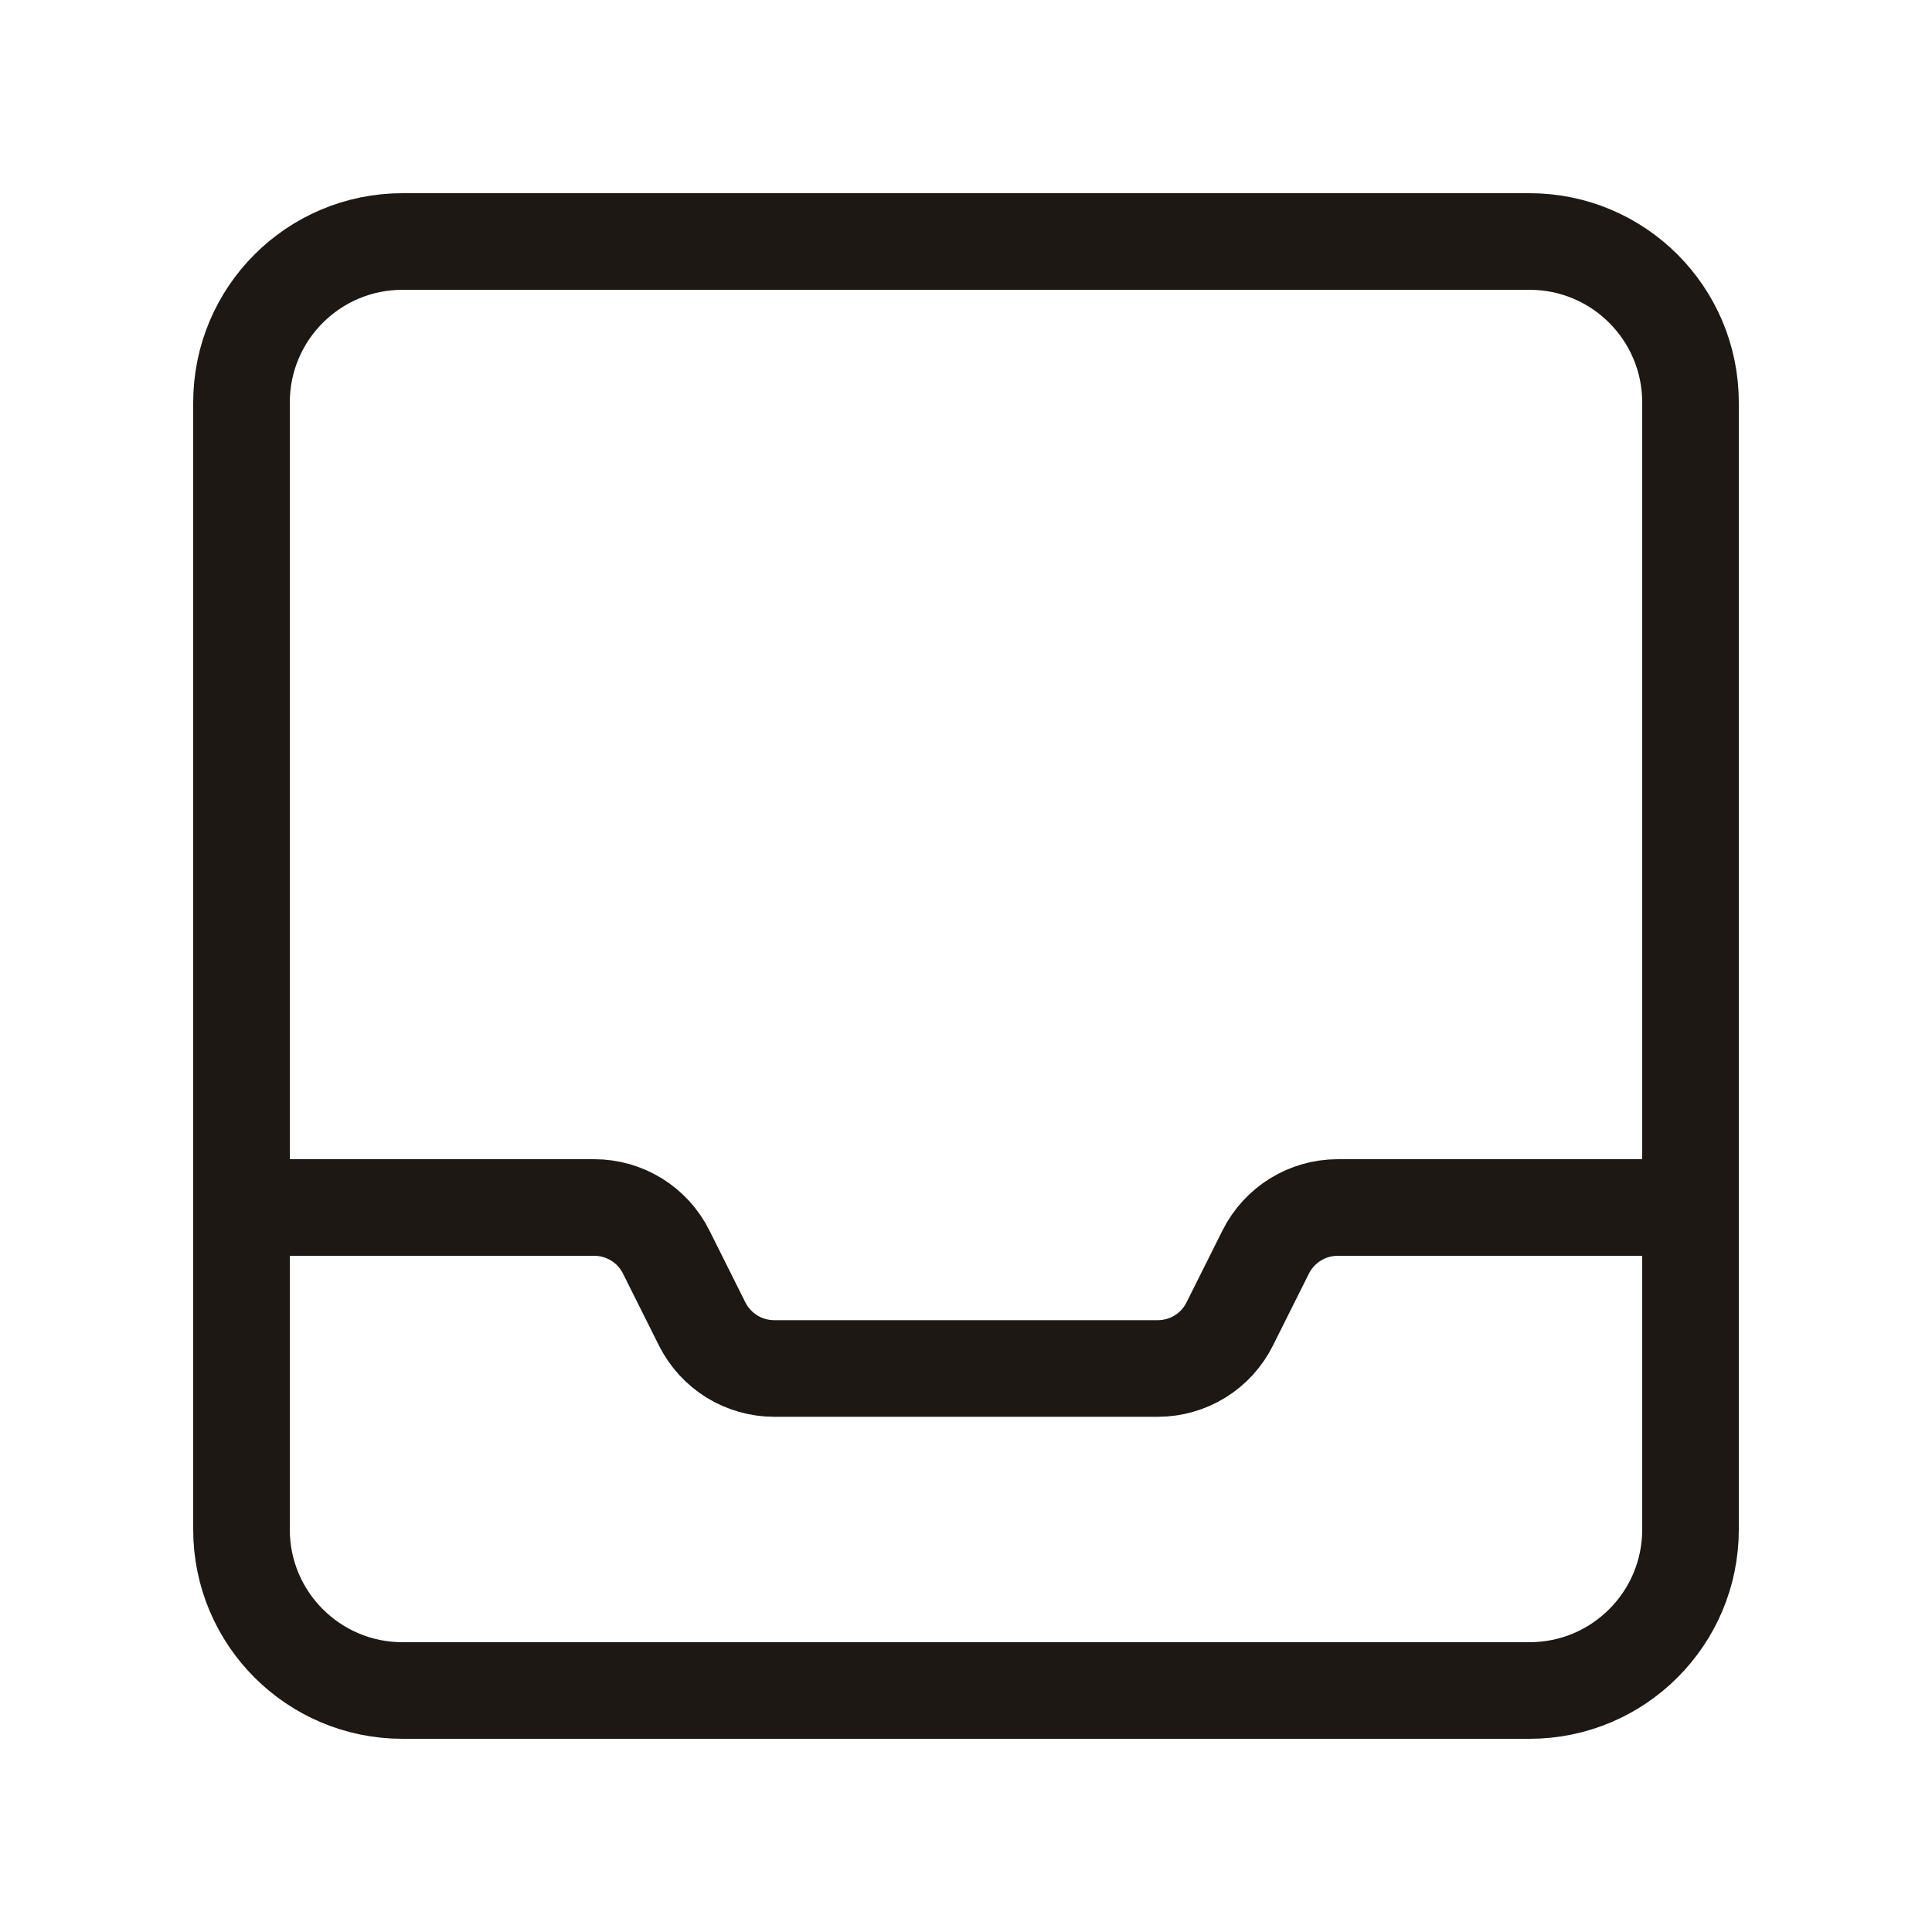 <?xml version="1.0" encoding="UTF-8"?> <svg xmlns="http://www.w3.org/2000/svg" width="40" height="40" viewBox="0 0 40 40" fill="none"><path d="M5 25H12.303C12.935 25 13.512 25.357 13.793 25.922L14.538 27.412C14.822 27.977 15.398 28.333 16.03 28.333H23.97C24.602 28.333 25.178 27.977 25.46 27.412L26.205 25.922C26.488 25.357 27.065 25 27.697 25H35M31.667 35H8.333C6.492 35 5 33.508 5 31.667V8.333C5 6.492 6.492 5 8.333 5H31.667C33.508 5 35 6.492 35 8.333V31.667C35 33.508 33.508 35 31.667 35Z" stroke="#1D1814" stroke-width="2" stroke-linecap="round" stroke-linejoin="round"></path></svg> 